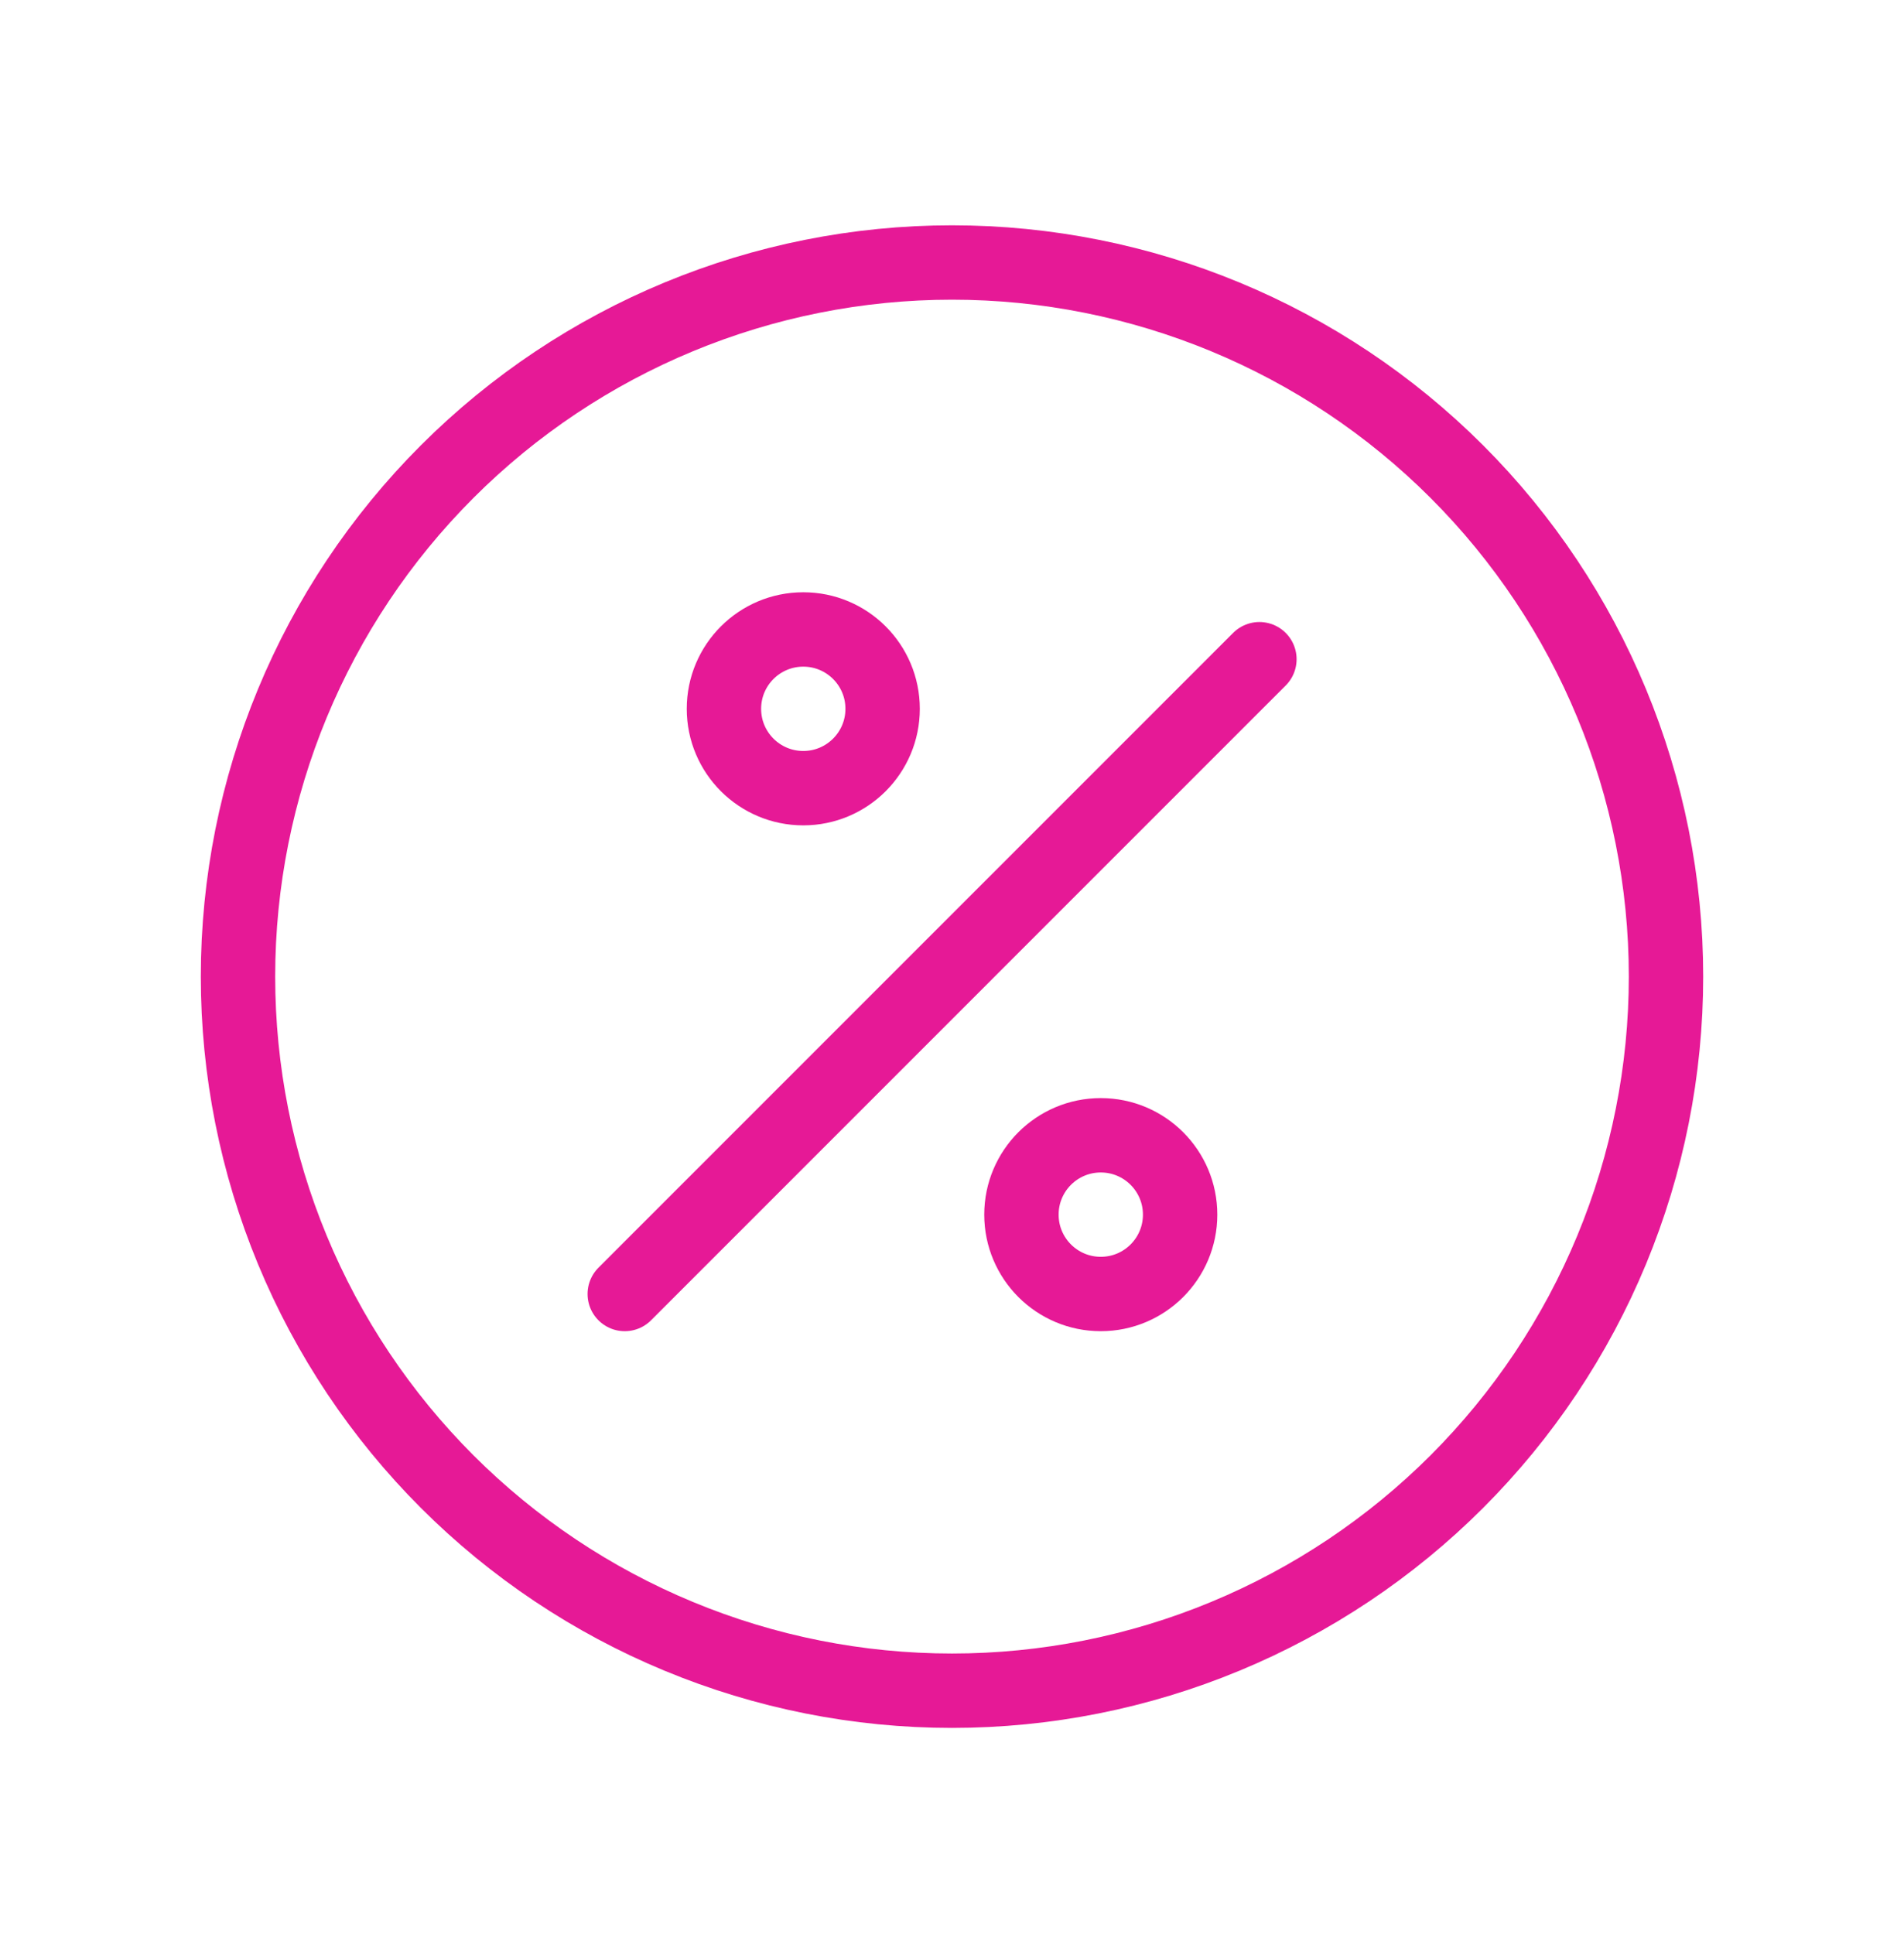 <svg width="64" height="65" viewBox="0 0 64 65" fill="none" xmlns="http://www.w3.org/2000/svg">
<path d="M21 43.489L42.333 22.155" stroke="#E61996" stroke-width="2.5" stroke-linecap="round" stroke-linejoin="round"/>
<circle cx="27.001" cy="23.822" r="2.667" stroke="#E61996" stroke-width="2.5" stroke-linecap="round" stroke-linejoin="round"/>
<circle cx="37.001" cy="40.822" r="2.667" stroke="#E61996" stroke-width="2.5" stroke-linecap="round" stroke-linejoin="round"/>
<path d="M54.173 42.007C55.379 39.095 56 35.974 56 32.822C56 26.457 53.471 20.353 48.971 15.852C44.47 11.351 38.365 8.822 32 8.822C25.635 8.822 19.53 11.351 15.029 15.852C10.529 20.353 8 26.457 8 32.822C8 35.974 8.621 39.095 9.827 42.007C11.033 44.919 12.801 47.564 15.029 49.793C17.258 52.021 19.904 53.789 22.816 54.995C25.727 56.202 28.848 56.822 32 56.822C35.152 56.822 38.273 56.202 41.184 54.995C44.096 53.789 46.742 52.021 48.971 49.793C51.199 47.564 52.967 44.919 54.173 42.007Z" stroke="#E61996" stroke-width="2.5" stroke-linecap="round" stroke-linejoin="round"/>
</svg>
